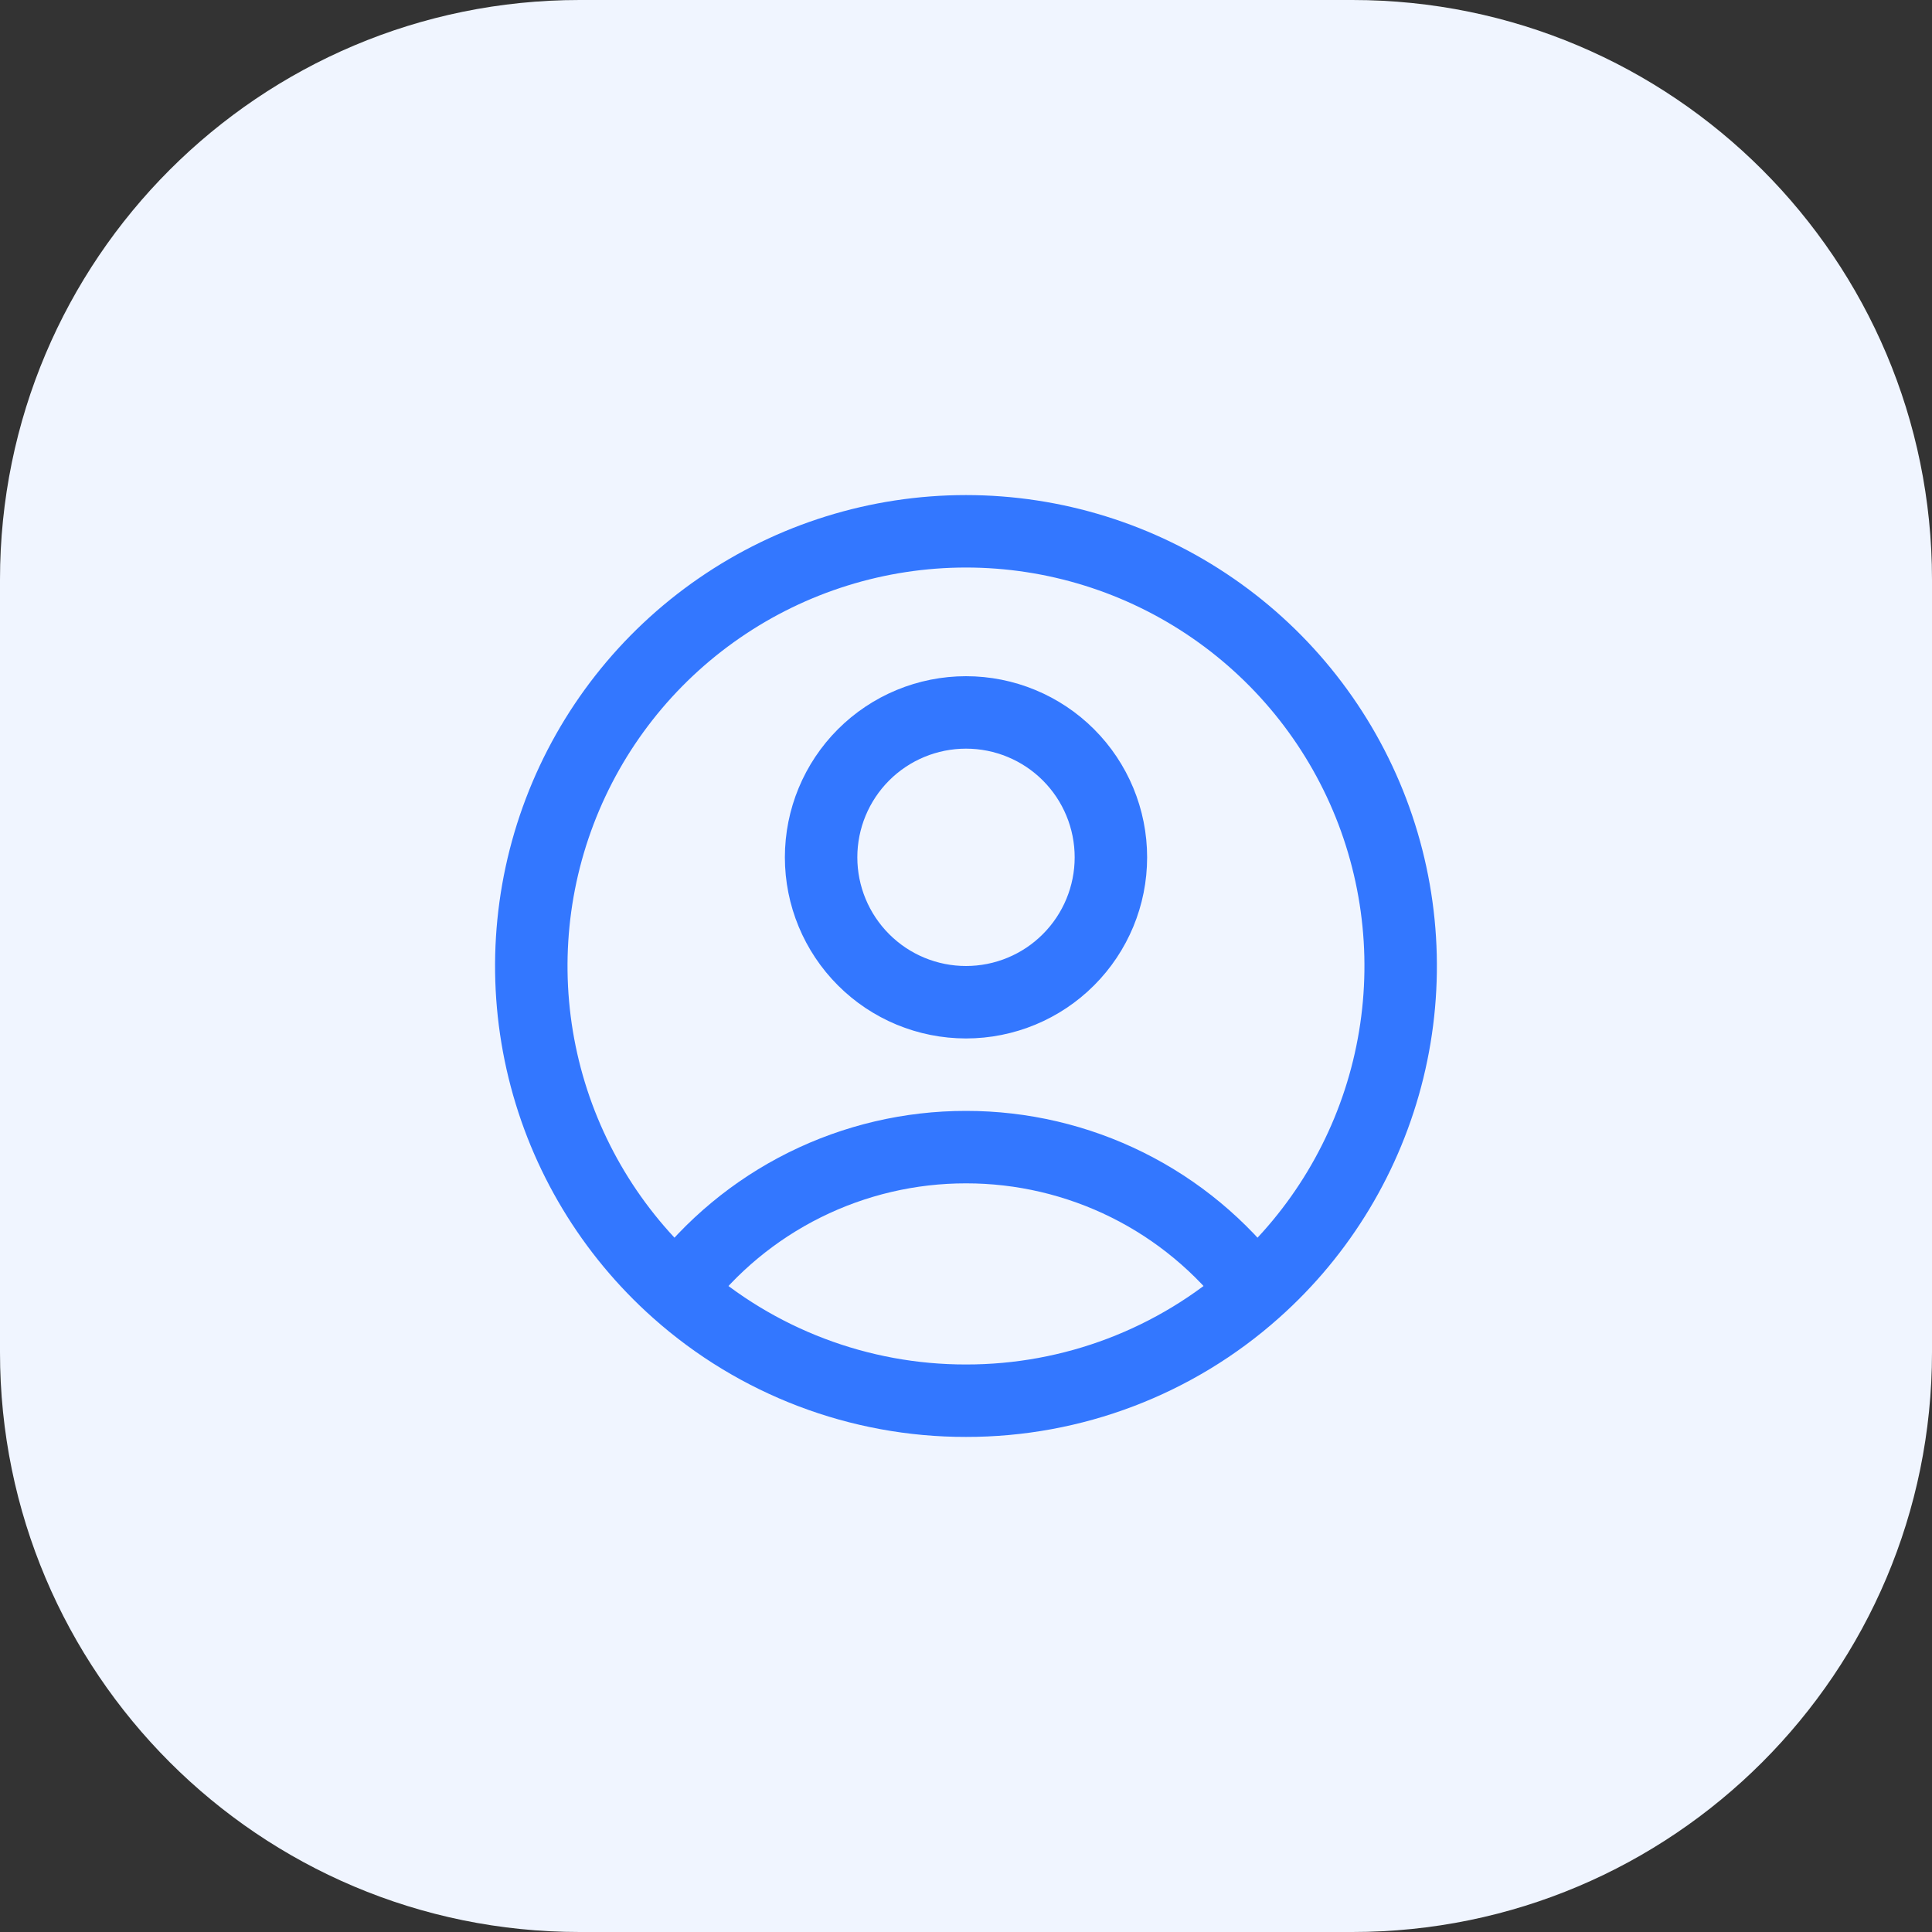 <svg xmlns="http://www.w3.org/2000/svg" width="40" height="40" viewBox="0 0 40 40" fill="none"><rect x="0" y="0" width="40" height="40" fill="#333333" stroke="none"/><path d="M0 12C0 5.373 5.373 0 12 0H28C34.627 0 40 5.373 40 12V28C40 34.627 34.627 40 28 40H12C5.373 40 0 34.627 0 28V12Z" fill="#F0F5FF"></path><path d="M25.982 26.725C25.283 25.8 24.379 25.049 23.341 24.533C22.303 24.017 21.159 23.749 20 23.75C18.841 23.749 17.697 24.017 16.659 24.533C15.621 25.049 14.717 25.8 14.018 26.725M25.982 26.725C27.346 25.512 28.307 23.913 28.741 22.141C29.175 20.368 29.06 18.506 28.412 16.8C27.763 15.095 26.611 13.627 25.108 12.591C23.606 11.555 21.824 11 20 11C18.175 11 16.393 11.555 14.891 12.591C13.388 13.627 12.236 15.095 11.588 16.8C10.939 18.506 10.824 20.368 11.258 22.141C11.692 23.913 12.655 25.512 14.018 26.725M25.982 26.725C24.336 28.193 22.206 29.003 20 29C17.794 29.003 15.664 28.193 14.018 26.725M23 17.75C23 18.545 22.684 19.308 22.121 19.871C21.559 20.434 20.796 20.75 20 20.75C19.204 20.75 18.441 20.434 17.879 19.871C17.316 19.308 17 18.545 17 17.75C17 16.954 17.316 16.191 17.879 15.628C18.441 15.066 19.204 14.75 20 14.75C20.796 14.75 21.559 15.066 22.121 15.628C22.684 16.191 23 16.954 23 17.75Z" stroke="#3377FF" stroke-width="1.5" stroke-linecap="round" stroke-linejoin="round"></path></svg>